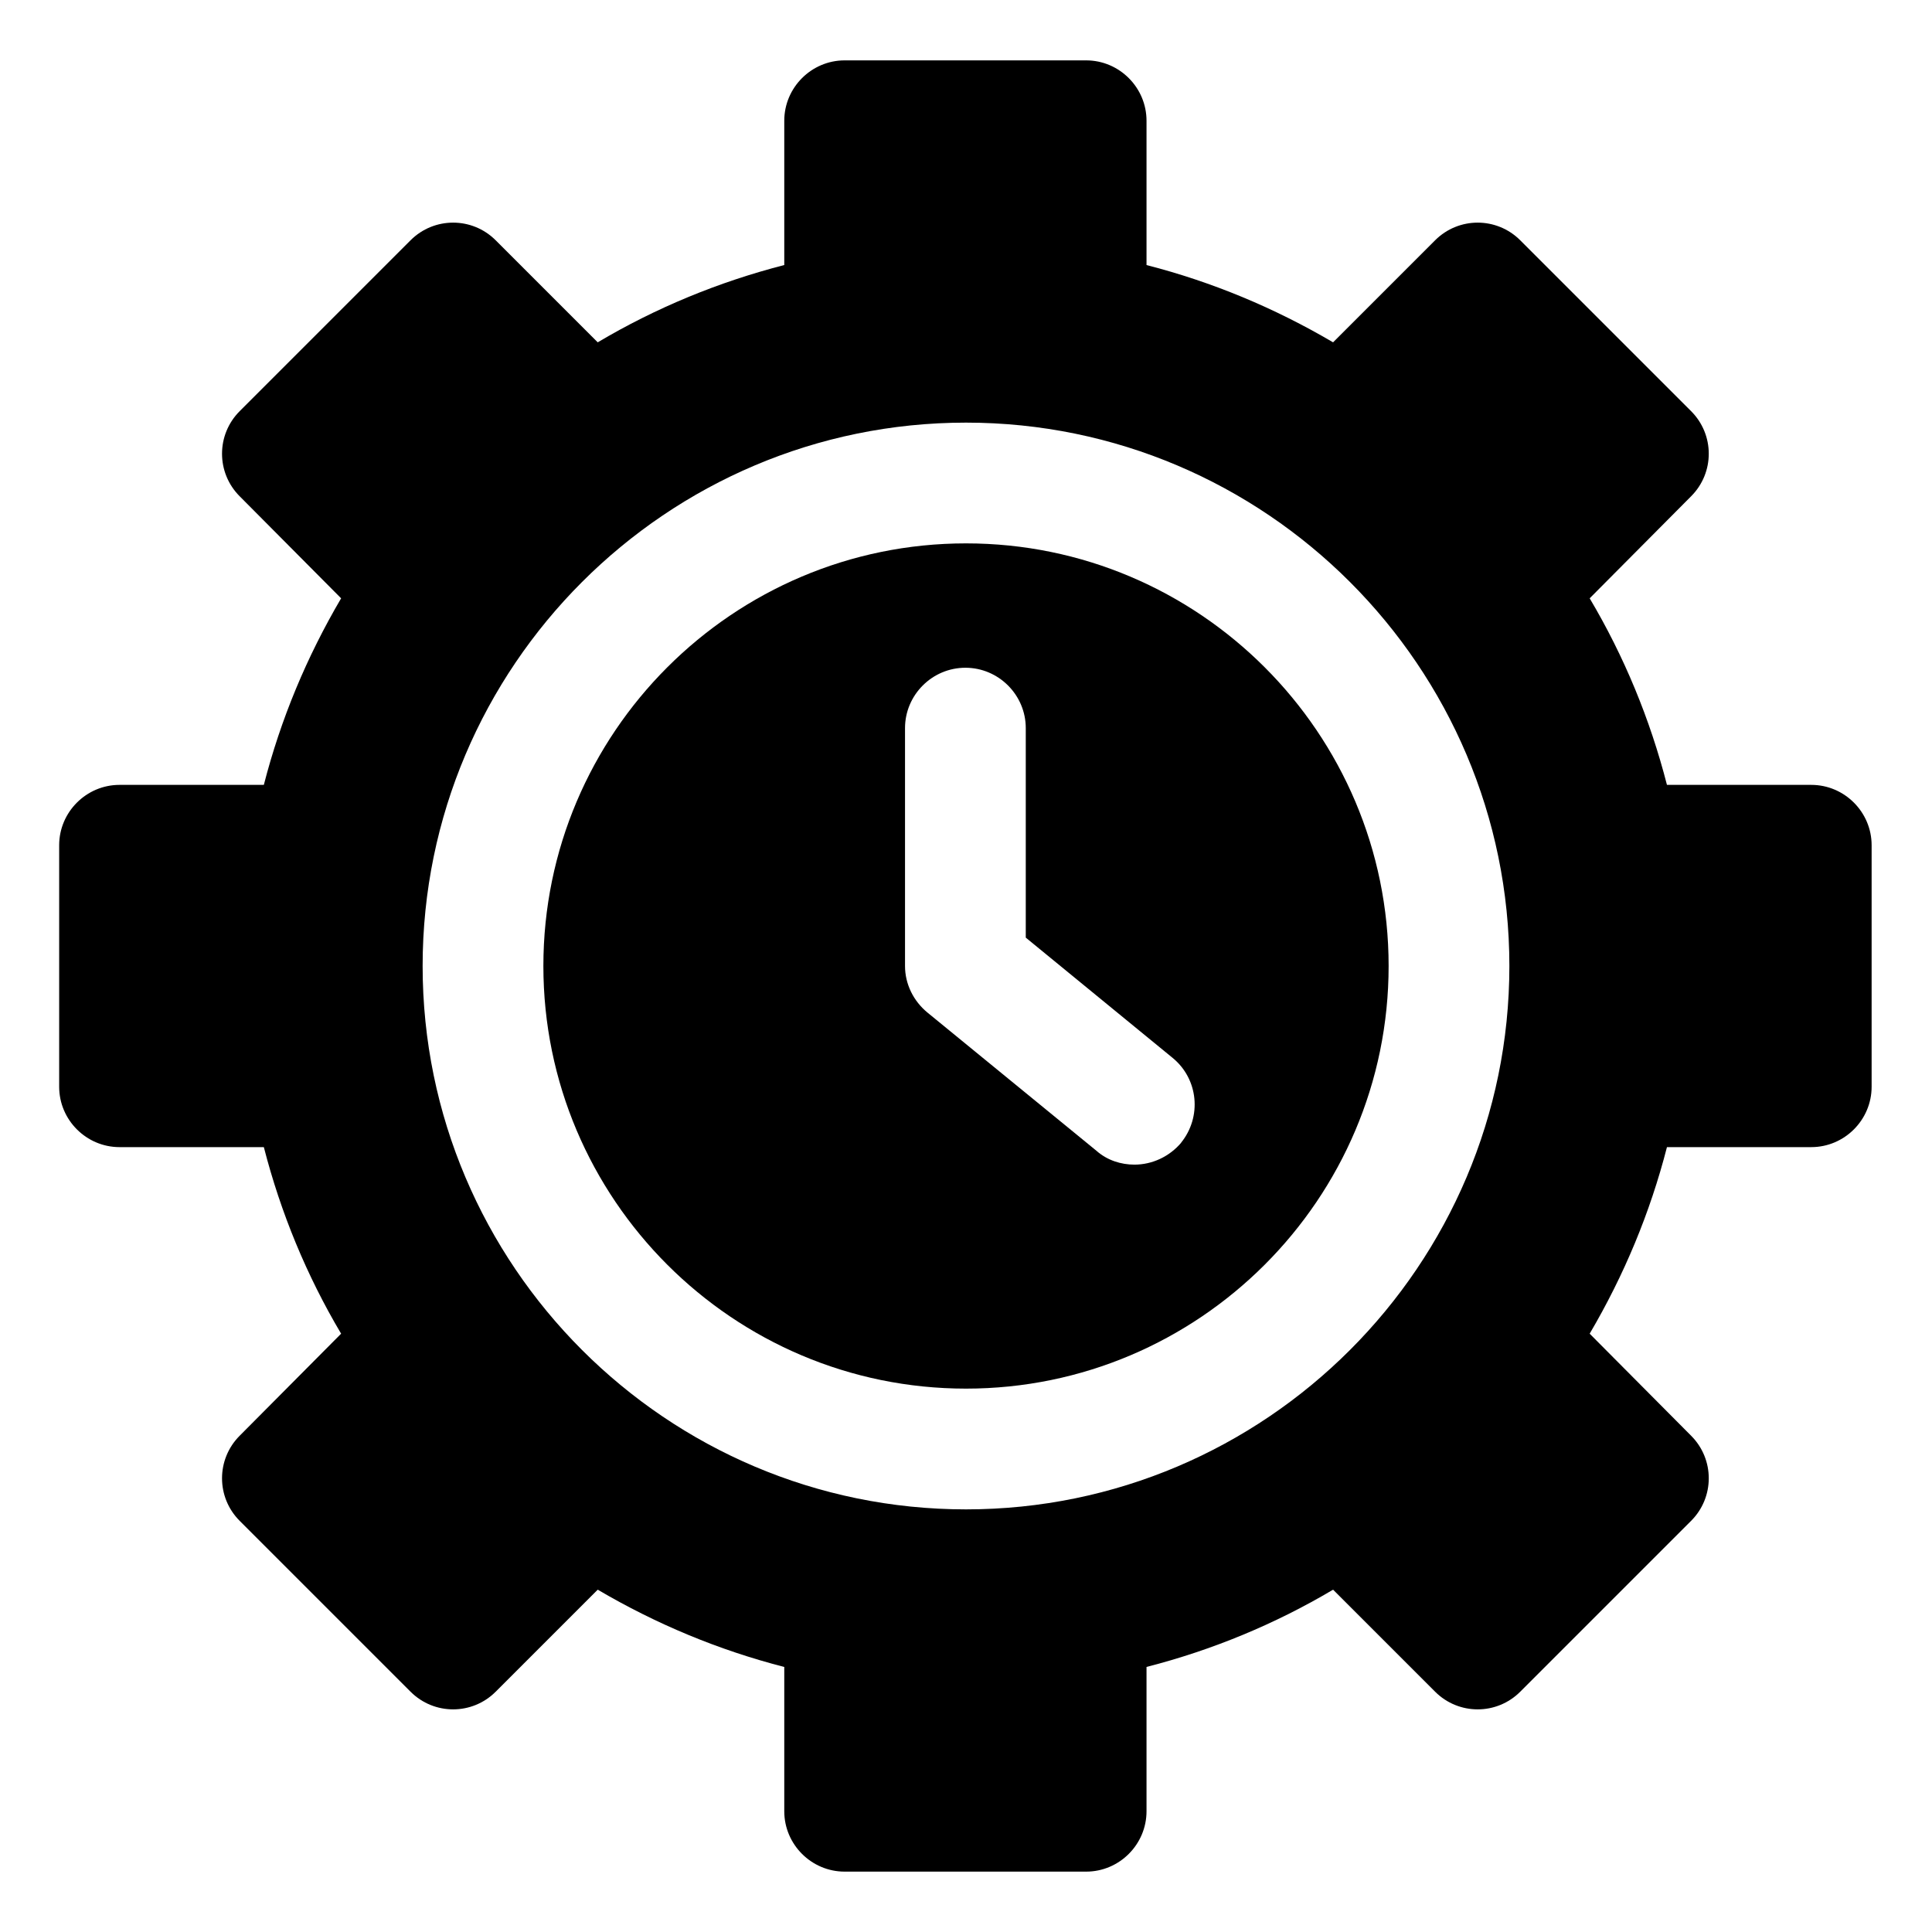<?xml version="1.0" encoding="UTF-8"?>
<svg id="OBJECT" xmlns="http://www.w3.org/2000/svg" viewBox="0 0 32 32">
  <defs>
    <style>
      .cls-1 {
        stroke-width: 0px;
      }
    </style>
  </defs>
  <path class="cls-1" d="m30,13h-2.39c-.28-1.09-.71-2.13-1.28-3.09l1.68-1.69c.39-.39.39-1.02,0-1.41l-2.83-2.83c-.39-.39-1.02-.39-1.41,0l-1.69,1.69c-.97-.57-2-1-3.09-1.28v-2.39c0-.55-.45-1-1-1h-4c-.55,0-1,.45-1,1v2.39c-1.09.28-2.13.71-3.09,1.28l-1.69-1.69c-.39-.39-1.02-.39-1.41,0l-2.83,2.83c-.39.39-.39,1.02,0,1.41l1.68,1.69c-.57.97-1,2-1.28,3.09h-2.39c-.55,0-1,.45-1,1v4c0,.55.45,1,1,1h2.39c.28,1.09.71,2.13,1.28,3.09l-1.68,1.69c-.39.39-.39,1.02,0,1.41l2.83,2.83c.39.39,1.02.39,1.41,0l1.69-1.69c.97.57,2,1,3.09,1.28v2.39c0,.55.45,1,1,1h4c.55,0,1-.45,1-1v-2.39c1.09-.28,2.13-.71,3.09-1.28l1.69,1.69c.39.39,1.02.39,1.41,0l2.83-2.83c.39-.39.39-1.02,0-1.41l-1.68-1.69c.57-.97,1-2,1.28-3.09h2.39c.55,0,1-.45,1-1v-4c0-.55-.45-1-1-1Zm-14,12c-4.96,0-9-4.04-9-9s4.04-9,9-9,9,4.04,9,9-4.04,9-9,9Z"/>
  <path class="cls-1" d="m16,9c-3.86,0-7,3.14-7,7s3.14,7,7,7,7-3.14,7-7-3.14-7-7-7Zm3.57,9.92c-.2.24-.49.37-.78.37-.22,0-.45-.07-.63-.23l-2.8-2.29c-.23-.19-.37-.47-.37-.77v-3.94c0-.55.45-1,1-1s1,.45,1,1v3.47l2.43,1.99c.43.35.49.98.14,1.41Z"/>
</svg>
